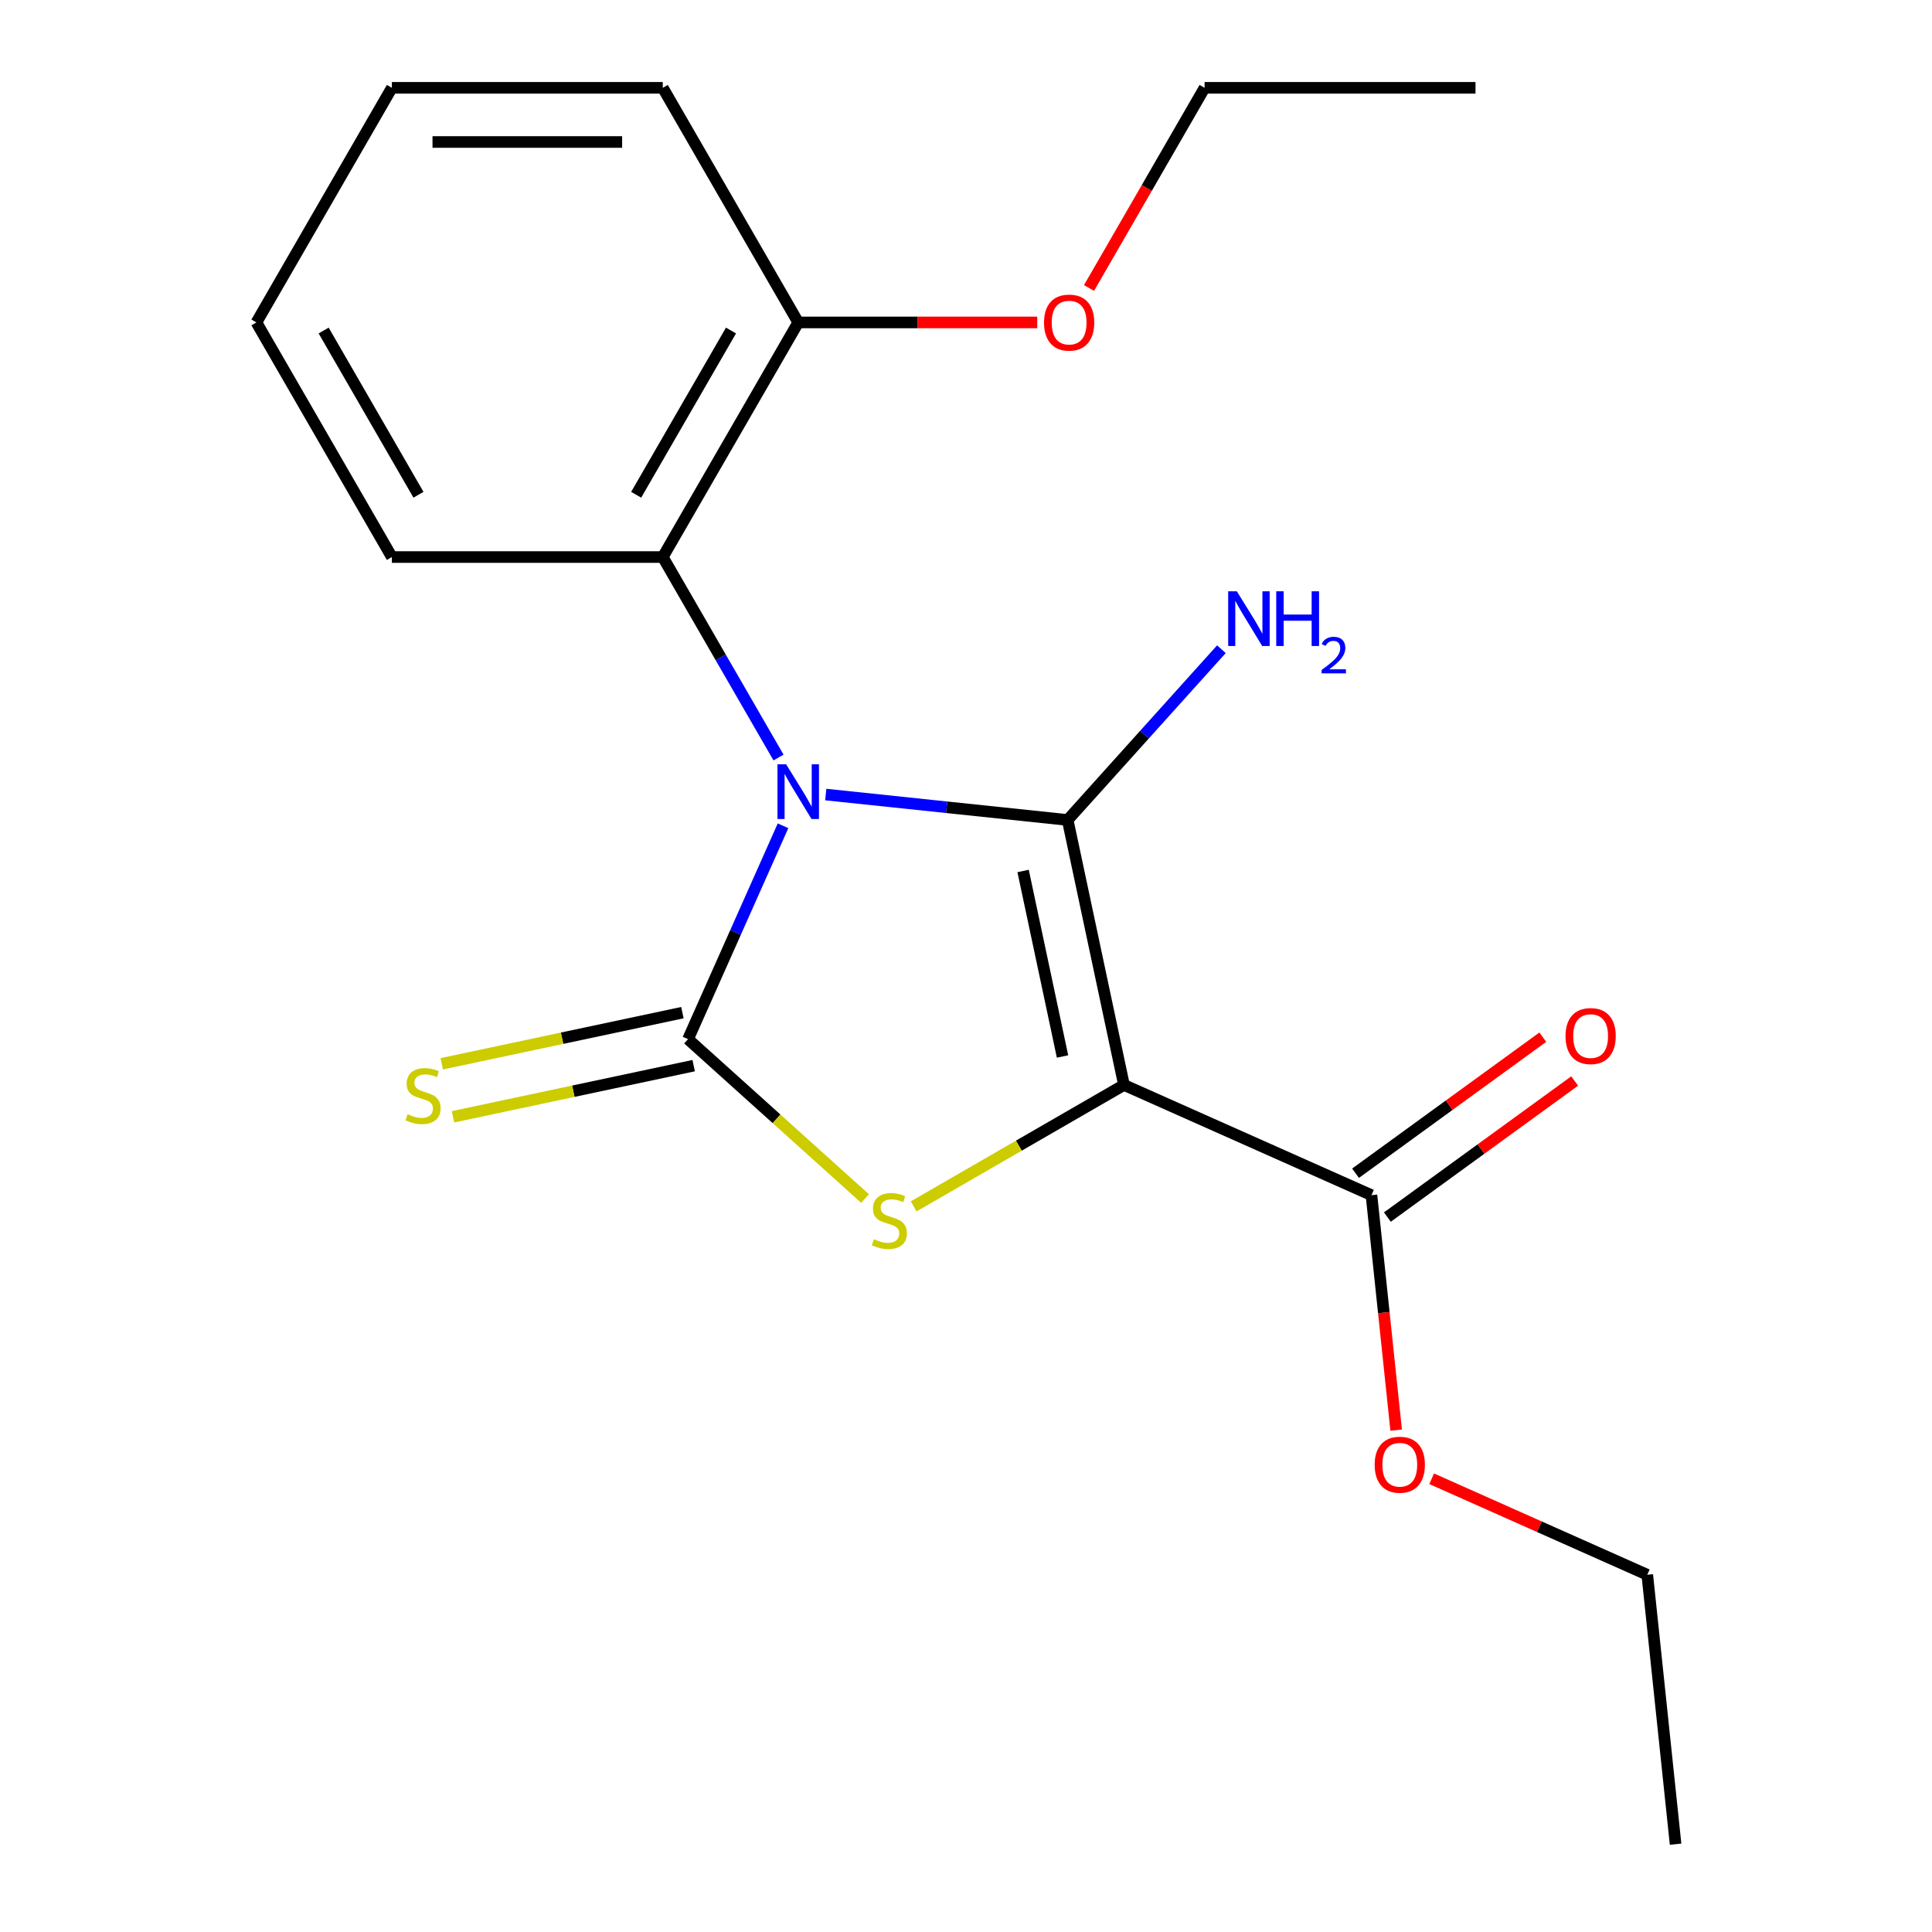 <?xml version='1.0' encoding='iso-8859-1'?>
<svg version='1.1' baseProfile='full'
              xmlns='http://www.w3.org/2000/svg'
                      xmlns:rdkit='http://www.rdkit.org/xml'
                      xmlns:xlink='http://www.w3.org/1999/xlink'
                  xml:space='preserve'
width='1000px' height='1000px' viewBox='0 0 1000 1000'>
<!-- END OF HEADER -->
<rect style='opacity:1.0;fill:#FFFFFF;stroke:none' width='1000' height='1000' x='0' y='0'> </rect>
<path class='bond-0' d='M 427.408,411.257 L 490.012,417.837' style='fill:none;fill-rule:evenodd;stroke:#0000FF;stroke-width:6px;stroke-linecap:butt;stroke-linejoin:miter;stroke-opacity:1' />
<path class='bond-0' d='M 490.012,417.837 L 552.615,424.417' style='fill:none;fill-rule:evenodd;stroke:#000000;stroke-width:6px;stroke-linecap:butt;stroke-linejoin:miter;stroke-opacity:1' />
<path class='bond-2' d='M 405.297,427.425 L 380.713,482.641' style='fill:none;fill-rule:evenodd;stroke:#0000FF;stroke-width:6px;stroke-linecap:butt;stroke-linejoin:miter;stroke-opacity:1' />
<path class='bond-2' d='M 380.713,482.641 L 356.129,537.858' style='fill:none;fill-rule:evenodd;stroke:#000000;stroke-width:6px;stroke-linecap:butt;stroke-linejoin:miter;stroke-opacity:1' />
<path class='bond-4' d='M 402.963,392.094 L 373.008,340.209' style='fill:none;fill-rule:evenodd;stroke:#0000FF;stroke-width:6px;stroke-linecap:butt;stroke-linejoin:miter;stroke-opacity:1' />
<path class='bond-4' d='M 373.008,340.209 L 343.052,288.325' style='fill:none;fill-rule:evenodd;stroke:#000000;stroke-width:6px;stroke-linecap:butt;stroke-linejoin:miter;stroke-opacity:1' />
<path class='bond-1' d='M 552.615,424.417 L 581.769,561.574' style='fill:none;fill-rule:evenodd;stroke:#000000;stroke-width:6px;stroke-linecap:butt;stroke-linejoin:miter;stroke-opacity:1' />
<path class='bond-1' d='M 529.557,450.821 L 549.964,546.831' style='fill:none;fill-rule:evenodd;stroke:#000000;stroke-width:6px;stroke-linecap:butt;stroke-linejoin:miter;stroke-opacity:1' />
<path class='bond-7' d='M 552.615,424.417 L 592.406,380.225' style='fill:none;fill-rule:evenodd;stroke:#000000;stroke-width:6px;stroke-linecap:butt;stroke-linejoin:miter;stroke-opacity:1' />
<path class='bond-7' d='M 592.406,380.225 L 632.196,336.033' style='fill:none;fill-rule:evenodd;stroke:#0000FF;stroke-width:6px;stroke-linecap:butt;stroke-linejoin:miter;stroke-opacity:1' />
<path class='bond-5' d='M 581.769,561.574 L 709.867,618.607' style='fill:none;fill-rule:evenodd;stroke:#000000;stroke-width:6px;stroke-linecap:butt;stroke-linejoin:miter;stroke-opacity:1' />
<path class='bond-20' d='M 581.769,561.574 L 527.344,592.996' style='fill:none;fill-rule:evenodd;stroke:#000000;stroke-width:6px;stroke-linecap:butt;stroke-linejoin:miter;stroke-opacity:1' />
<path class='bond-20' d='M 527.344,592.996 L 472.919,624.418' style='fill:none;fill-rule:evenodd;stroke:#CCCC00;stroke-width:6px;stroke-linecap:butt;stroke-linejoin:miter;stroke-opacity:1' />
<path class='bond-3' d='M 356.129,537.858 L 401.939,579.105' style='fill:none;fill-rule:evenodd;stroke:#000000;stroke-width:6px;stroke-linecap:butt;stroke-linejoin:miter;stroke-opacity:1' />
<path class='bond-3' d='M 401.939,579.105 L 447.748,620.352' style='fill:none;fill-rule:evenodd;stroke:#CCCC00;stroke-width:6px;stroke-linecap:butt;stroke-linejoin:miter;stroke-opacity:1' />
<path class='bond-6' d='M 353.214,524.142 L 290.928,537.381' style='fill:none;fill-rule:evenodd;stroke:#000000;stroke-width:6px;stroke-linecap:butt;stroke-linejoin:miter;stroke-opacity:1' />
<path class='bond-6' d='M 290.928,537.381 L 228.643,550.621' style='fill:none;fill-rule:evenodd;stroke:#CCCC00;stroke-width:6px;stroke-linecap:butt;stroke-linejoin:miter;stroke-opacity:1' />
<path class='bond-6' d='M 359.045,551.574 L 296.759,564.813' style='fill:none;fill-rule:evenodd;stroke:#000000;stroke-width:6px;stroke-linecap:butt;stroke-linejoin:miter;stroke-opacity:1' />
<path class='bond-6' d='M 296.759,564.813 L 234.473,578.052' style='fill:none;fill-rule:evenodd;stroke:#CCCC00;stroke-width:6px;stroke-linecap:butt;stroke-linejoin:miter;stroke-opacity:1' />
<path class='bond-8' d='M 343.052,288.325 L 413.162,166.89' style='fill:none;fill-rule:evenodd;stroke:#000000;stroke-width:6px;stroke-linecap:butt;stroke-linejoin:miter;stroke-opacity:1' />
<path class='bond-8' d='M 329.281,256.087 L 378.359,171.083' style='fill:none;fill-rule:evenodd;stroke:#000000;stroke-width:6px;stroke-linecap:butt;stroke-linejoin:miter;stroke-opacity:1' />
<path class='bond-12' d='M 343.052,288.325 L 202.831,288.325' style='fill:none;fill-rule:evenodd;stroke:#000000;stroke-width:6px;stroke-linecap:butt;stroke-linejoin:miter;stroke-opacity:1' />
<path class='bond-9' d='M 718.109,629.951 L 766.577,594.737' style='fill:none;fill-rule:evenodd;stroke:#000000;stroke-width:6px;stroke-linecap:butt;stroke-linejoin:miter;stroke-opacity:1' />
<path class='bond-9' d='M 766.577,594.737 L 815.045,559.523' style='fill:none;fill-rule:evenodd;stroke:#FF0000;stroke-width:6px;stroke-linecap:butt;stroke-linejoin:miter;stroke-opacity:1' />
<path class='bond-9' d='M 701.625,607.262 L 750.093,572.049' style='fill:none;fill-rule:evenodd;stroke:#000000;stroke-width:6px;stroke-linecap:butt;stroke-linejoin:miter;stroke-opacity:1' />
<path class='bond-9' d='M 750.093,572.049 L 798.561,536.835' style='fill:none;fill-rule:evenodd;stroke:#FF0000;stroke-width:6px;stroke-linecap:butt;stroke-linejoin:miter;stroke-opacity:1' />
<path class='bond-10' d='M 709.867,618.607 L 716.259,679.42' style='fill:none;fill-rule:evenodd;stroke:#000000;stroke-width:6px;stroke-linecap:butt;stroke-linejoin:miter;stroke-opacity:1' />
<path class='bond-10' d='M 716.259,679.42 L 722.651,740.234' style='fill:none;fill-rule:evenodd;stroke:#FF0000;stroke-width:6px;stroke-linecap:butt;stroke-linejoin:miter;stroke-opacity:1' />
<path class='bond-11' d='M 413.162,166.89 L 475.02,166.89' style='fill:none;fill-rule:evenodd;stroke:#000000;stroke-width:6px;stroke-linecap:butt;stroke-linejoin:miter;stroke-opacity:1' />
<path class='bond-11' d='M 475.02,166.89 L 536.878,166.89' style='fill:none;fill-rule:evenodd;stroke:#FF0000;stroke-width:6px;stroke-linecap:butt;stroke-linejoin:miter;stroke-opacity:1' />
<path class='bond-13' d='M 413.162,166.89 L 343.052,45.455' style='fill:none;fill-rule:evenodd;stroke:#000000;stroke-width:6px;stroke-linecap:butt;stroke-linejoin:miter;stroke-opacity:1' />
<path class='bond-14' d='M 741.03,765.408 L 796.826,790.25' style='fill:none;fill-rule:evenodd;stroke:#FF0000;stroke-width:6px;stroke-linecap:butt;stroke-linejoin:miter;stroke-opacity:1' />
<path class='bond-14' d='M 796.826,790.25 L 852.623,815.093' style='fill:none;fill-rule:evenodd;stroke:#000000;stroke-width:6px;stroke-linecap:butt;stroke-linejoin:miter;stroke-opacity:1' />
<path class='bond-15' d='M 563.675,149.064 L 593.585,97.259' style='fill:none;fill-rule:evenodd;stroke:#FF0000;stroke-width:6px;stroke-linecap:butt;stroke-linejoin:miter;stroke-opacity:1' />
<path class='bond-15' d='M 593.585,97.259 L 623.494,45.455' style='fill:none;fill-rule:evenodd;stroke:#000000;stroke-width:6px;stroke-linecap:butt;stroke-linejoin:miter;stroke-opacity:1' />
<path class='bond-16' d='M 202.831,288.325 L 132.72,166.89' style='fill:none;fill-rule:evenodd;stroke:#000000;stroke-width:6px;stroke-linecap:butt;stroke-linejoin:miter;stroke-opacity:1' />
<path class='bond-16' d='M 216.601,256.087 L 167.524,171.083' style='fill:none;fill-rule:evenodd;stroke:#000000;stroke-width:6px;stroke-linecap:butt;stroke-linejoin:miter;stroke-opacity:1' />
<path class='bond-21' d='M 343.052,45.455 L 202.831,45.455' style='fill:none;fill-rule:evenodd;stroke:#000000;stroke-width:6px;stroke-linecap:butt;stroke-linejoin:miter;stroke-opacity:1' />
<path class='bond-21' d='M 322.019,73.499 L 223.864,73.499' style='fill:none;fill-rule:evenodd;stroke:#000000;stroke-width:6px;stroke-linecap:butt;stroke-linejoin:miter;stroke-opacity:1' />
<path class='bond-18' d='M 852.623,815.093 L 867.28,954.545' style='fill:none;fill-rule:evenodd;stroke:#000000;stroke-width:6px;stroke-linecap:butt;stroke-linejoin:miter;stroke-opacity:1' />
<path class='bond-17' d='M 623.494,45.455 L 763.715,45.455' style='fill:none;fill-rule:evenodd;stroke:#000000;stroke-width:6px;stroke-linecap:butt;stroke-linejoin:miter;stroke-opacity:1' />
<path class='bond-19' d='M 132.72,166.89 L 202.831,45.455' style='fill:none;fill-rule:evenodd;stroke:#000000;stroke-width:6px;stroke-linecap:butt;stroke-linejoin:miter;stroke-opacity:1' />
<path  class='atom-0' d='M 406.902 395.6
L 416.182 410.6
Q 417.102 412.08, 418.582 414.76
Q 420.062 417.44, 420.142 417.6
L 420.142 395.6
L 423.902 395.6
L 423.902 423.92
L 420.022 423.92
L 410.062 407.52
Q 408.902 405.6, 407.662 403.4
Q 406.462 401.2, 406.102 400.52
L 406.102 423.92
L 402.422 423.92
L 402.422 395.6
L 406.902 395.6
' fill='#0000FF'/>
<path  class='atom-4' d='M 452.334 641.404
Q 452.654 641.524, 453.974 642.084
Q 455.294 642.644, 456.734 643.004
Q 458.214 643.324, 459.654 643.324
Q 462.334 643.324, 463.894 642.044
Q 465.454 640.724, 465.454 638.444
Q 465.454 636.884, 464.654 635.924
Q 463.894 634.964, 462.694 634.444
Q 461.494 633.924, 459.494 633.324
Q 456.974 632.564, 455.454 631.844
Q 453.974 631.124, 452.894 629.604
Q 451.854 628.084, 451.854 625.524
Q 451.854 621.964, 454.254 619.764
Q 456.694 617.564, 461.494 617.564
Q 464.774 617.564, 468.494 619.124
L 467.574 622.204
Q 464.174 620.804, 461.614 620.804
Q 458.854 620.804, 457.334 621.964
Q 455.814 623.084, 455.854 625.044
Q 455.854 626.564, 456.614 627.484
Q 457.414 628.404, 458.534 628.924
Q 459.694 629.444, 461.614 630.044
Q 464.174 630.844, 465.694 631.644
Q 467.214 632.444, 468.294 634.084
Q 469.414 635.684, 469.414 638.444
Q 469.414 642.364, 466.774 644.484
Q 464.174 646.564, 459.814 646.564
Q 457.294 646.564, 455.374 646.004
Q 453.494 645.484, 451.254 644.564
L 452.334 641.404
' fill='#CCCC00'/>
<path  class='atom-7' d='M 210.972 576.731
Q 211.292 576.851, 212.612 577.411
Q 213.932 577.971, 215.372 578.331
Q 216.852 578.651, 218.292 578.651
Q 220.972 578.651, 222.532 577.371
Q 224.092 576.051, 224.092 573.771
Q 224.092 572.211, 223.292 571.251
Q 222.532 570.291, 221.332 569.771
Q 220.132 569.251, 218.132 568.651
Q 215.612 567.891, 214.092 567.171
Q 212.612 566.451, 211.532 564.931
Q 210.492 563.411, 210.492 560.851
Q 210.492 557.291, 212.892 555.091
Q 215.332 552.891, 220.132 552.891
Q 223.412 552.891, 227.132 554.451
L 226.212 557.531
Q 222.812 556.131, 220.252 556.131
Q 217.492 556.131, 215.972 557.291
Q 214.452 558.411, 214.492 560.371
Q 214.492 561.891, 215.252 562.811
Q 216.052 563.731, 217.172 564.251
Q 218.332 564.771, 220.252 565.371
Q 222.812 566.171, 224.332 566.971
Q 225.852 567.771, 226.932 569.411
Q 228.052 571.011, 228.052 573.771
Q 228.052 577.691, 225.412 579.811
Q 222.812 581.891, 218.452 581.891
Q 215.932 581.891, 214.012 581.331
Q 212.132 580.811, 209.892 579.891
L 210.972 576.731
' fill='#CCCC00'/>
<path  class='atom-8' d='M 640.182 306.052
L 649.462 321.052
Q 650.382 322.532, 651.862 325.212
Q 653.342 327.892, 653.422 328.052
L 653.422 306.052
L 657.182 306.052
L 657.182 334.372
L 653.302 334.372
L 643.342 317.972
Q 642.182 316.052, 640.942 313.852
Q 639.742 311.652, 639.382 310.972
L 639.382 334.372
L 635.702 334.372
L 635.702 306.052
L 640.182 306.052
' fill='#0000FF'/>
<path  class='atom-8' d='M 660.582 306.052
L 664.422 306.052
L 664.422 318.092
L 678.902 318.092
L 678.902 306.052
L 682.742 306.052
L 682.742 334.372
L 678.902 334.372
L 678.902 321.292
L 664.422 321.292
L 664.422 334.372
L 660.582 334.372
L 660.582 306.052
' fill='#0000FF'/>
<path  class='atom-8' d='M 684.114 333.378
Q 684.801 331.61, 686.438 330.633
Q 688.074 329.63, 690.345 329.63
Q 693.17 329.63, 694.754 331.161
Q 696.338 332.692, 696.338 335.411
Q 696.338 338.183, 694.278 340.77
Q 692.246 343.358, 688.022 346.42
L 696.654 346.42
L 696.654 348.532
L 684.062 348.532
L 684.062 346.763
Q 687.546 344.282, 689.606 342.434
Q 691.691 340.586, 692.694 338.922
Q 693.698 337.259, 693.698 335.543
Q 693.698 333.748, 692.8 332.745
Q 691.902 331.742, 690.345 331.742
Q 688.84 331.742, 687.837 332.349
Q 686.834 332.956, 686.121 334.302
L 684.114 333.378
' fill='#0000FF'/>
<path  class='atom-10' d='M 810.308 536.267
Q 810.308 529.467, 813.668 525.667
Q 817.028 521.867, 823.308 521.867
Q 829.588 521.867, 832.948 525.667
Q 836.308 529.467, 836.308 536.267
Q 836.308 543.147, 832.908 547.067
Q 829.508 550.947, 823.308 550.947
Q 817.068 550.947, 813.668 547.067
Q 810.308 543.187, 810.308 536.267
M 823.308 547.747
Q 827.628 547.747, 829.948 544.867
Q 832.308 541.947, 832.308 536.267
Q 832.308 530.707, 829.948 527.907
Q 827.628 525.067, 823.308 525.067
Q 818.988 525.067, 816.628 527.867
Q 814.308 530.667, 814.308 536.267
Q 814.308 541.987, 816.628 544.867
Q 818.988 547.747, 823.308 547.747
' fill='#FF0000'/>
<path  class='atom-11' d='M 711.524 758.139
Q 711.524 751.339, 714.884 747.539
Q 718.244 743.739, 724.524 743.739
Q 730.804 743.739, 734.164 747.539
Q 737.524 751.339, 737.524 758.139
Q 737.524 765.019, 734.124 768.939
Q 730.724 772.819, 724.524 772.819
Q 718.284 772.819, 714.884 768.939
Q 711.524 765.059, 711.524 758.139
M 724.524 769.619
Q 728.844 769.619, 731.164 766.739
Q 733.524 763.819, 733.524 758.139
Q 733.524 752.579, 731.164 749.779
Q 728.844 746.939, 724.524 746.939
Q 720.204 746.939, 717.844 749.739
Q 715.524 752.539, 715.524 758.139
Q 715.524 763.859, 717.844 766.739
Q 720.204 769.619, 724.524 769.619
' fill='#FF0000'/>
<path  class='atom-12' d='M 540.383 166.97
Q 540.383 160.17, 543.743 156.37
Q 547.103 152.57, 553.383 152.57
Q 559.663 152.57, 563.023 156.37
Q 566.383 160.17, 566.383 166.97
Q 566.383 173.85, 562.983 177.77
Q 559.583 181.65, 553.383 181.65
Q 547.143 181.65, 543.743 177.77
Q 540.383 173.89, 540.383 166.97
M 553.383 178.45
Q 557.703 178.45, 560.023 175.57
Q 562.383 172.65, 562.383 166.97
Q 562.383 161.41, 560.023 158.61
Q 557.703 155.77, 553.383 155.77
Q 549.063 155.77, 546.703 158.57
Q 544.383 161.37, 544.383 166.97
Q 544.383 172.69, 546.703 175.57
Q 549.063 178.45, 553.383 178.45
' fill='#FF0000'/>
</svg>
